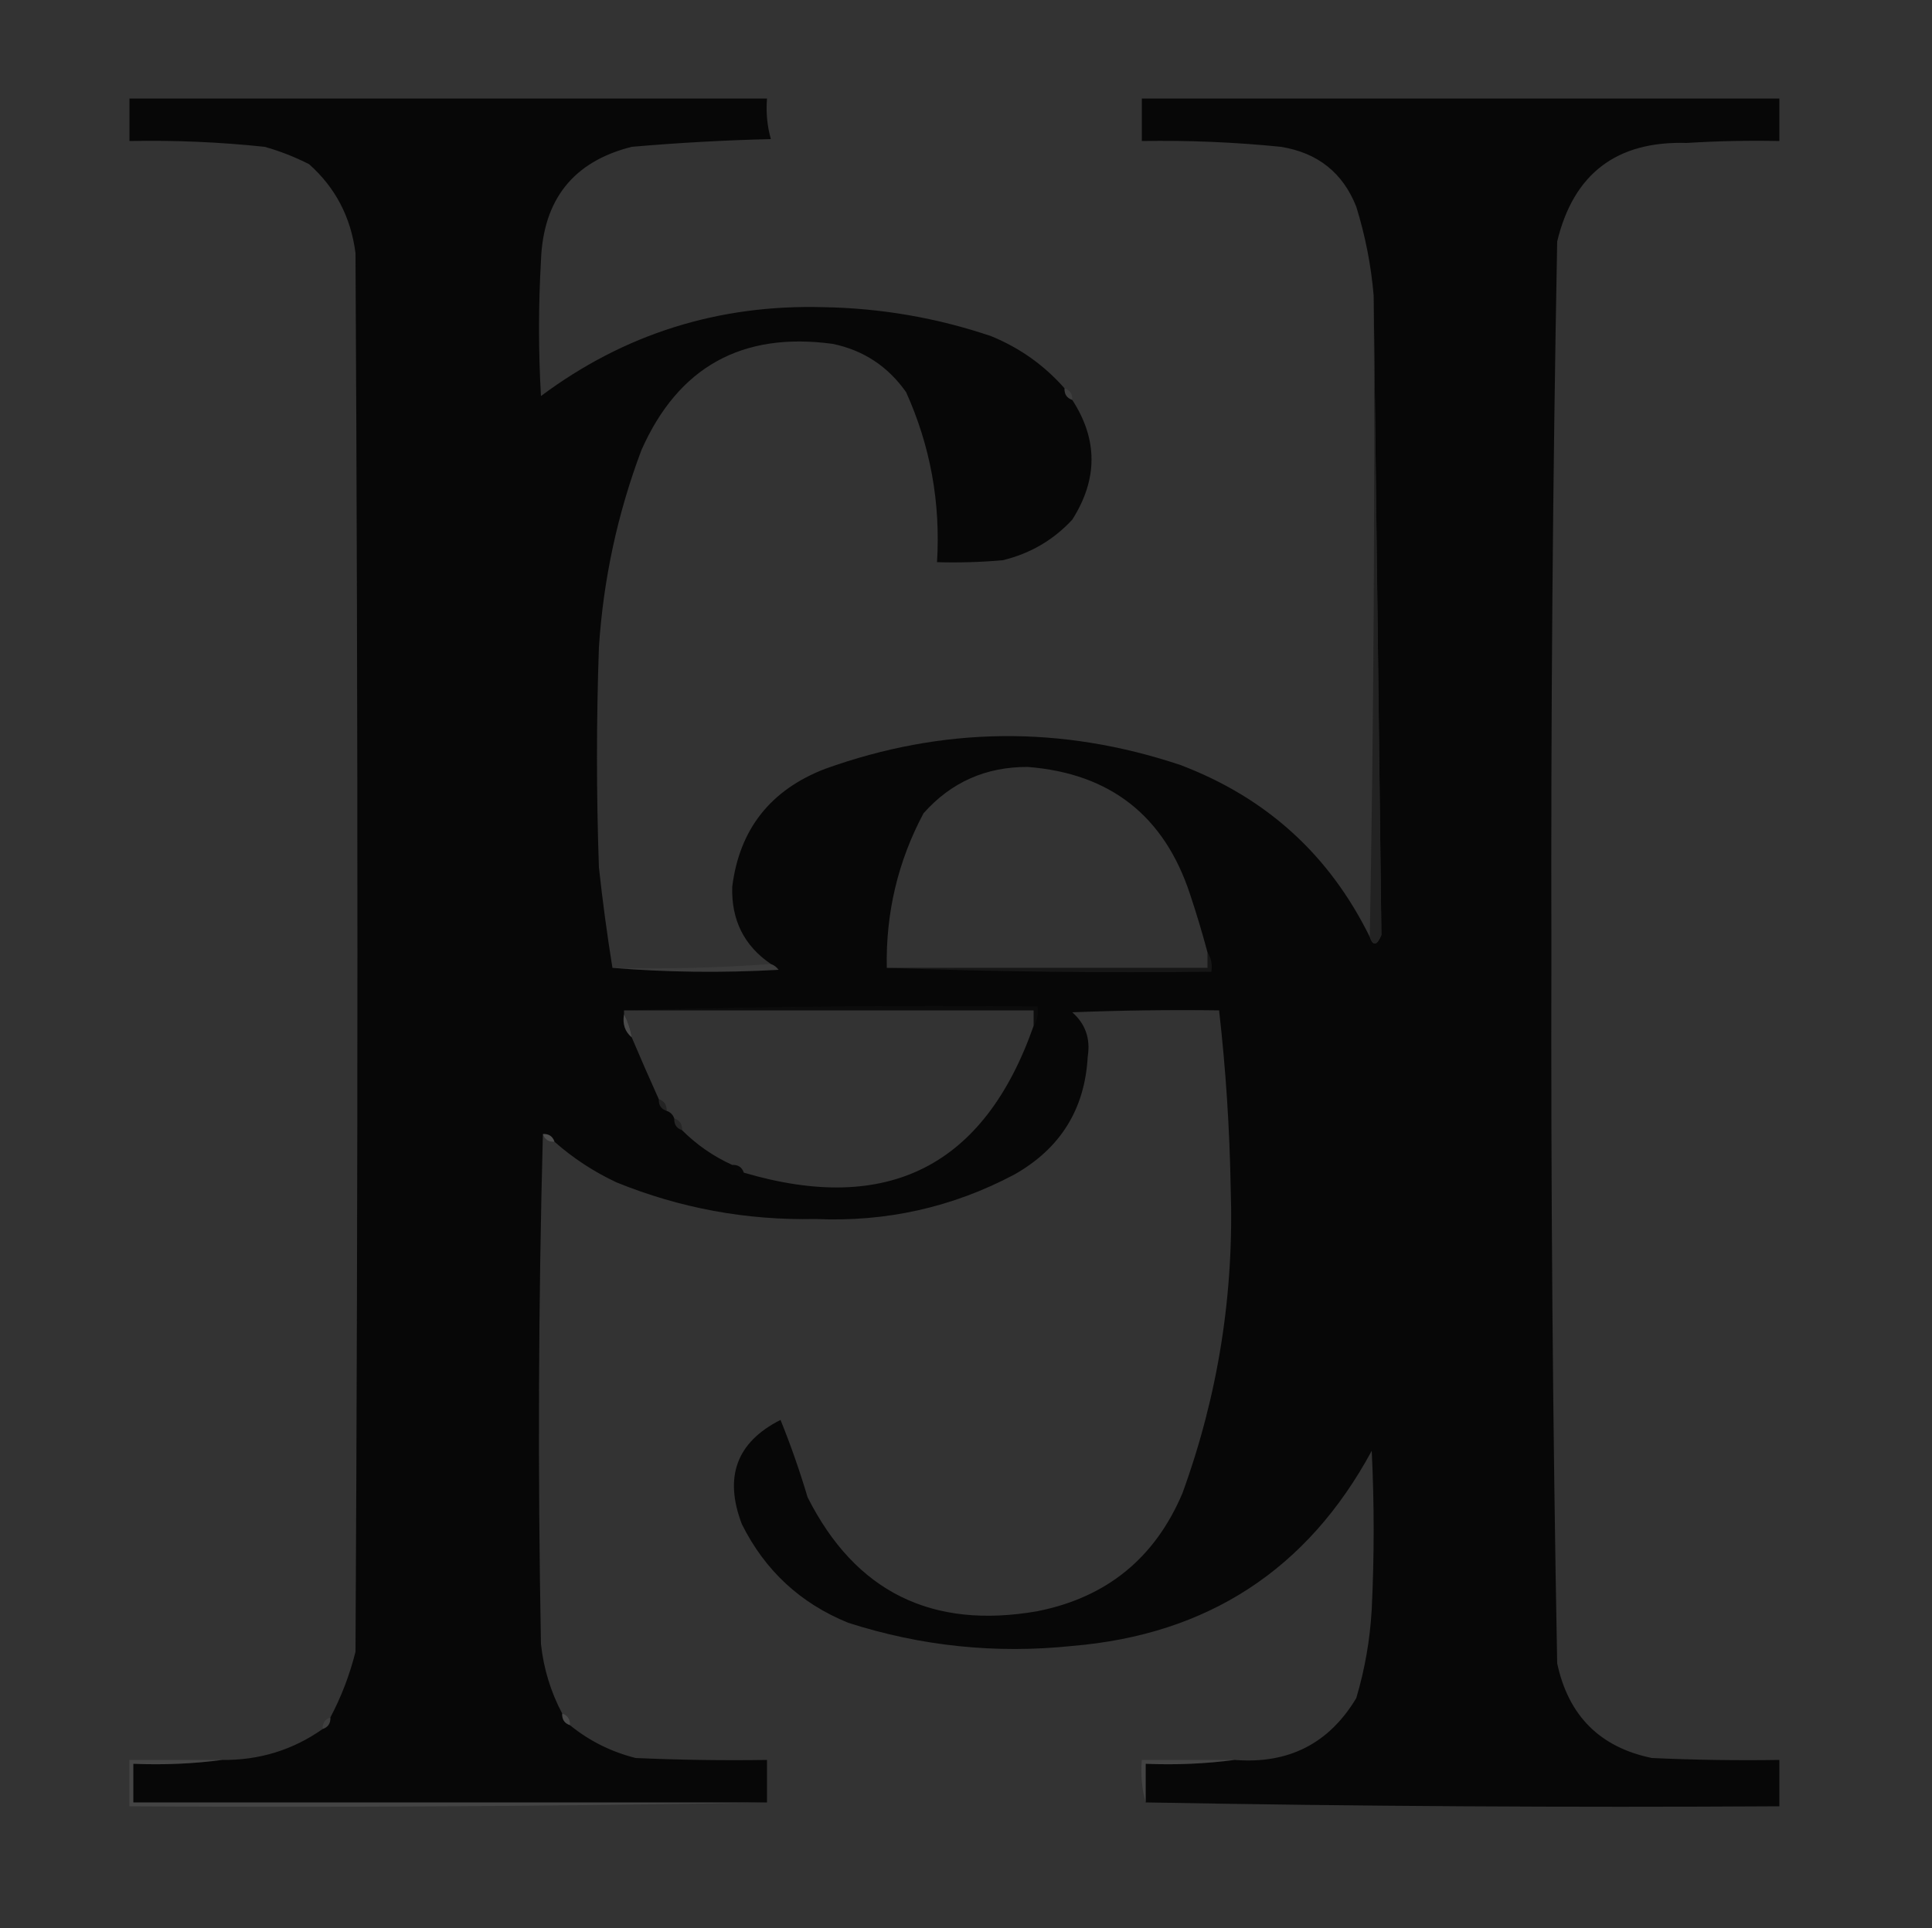 <?xml version="1.0" encoding="UTF-8"?>
<!DOCTYPE svg PUBLIC "-//W3C//DTD SVG 1.1//EN" "http://www.w3.org/Graphics/SVG/1.1/DTD/svg11.dtd">
<svg xmlns="http://www.w3.org/2000/svg" version="1.1" width="500px" height="499px" style="shape-rendering:geometricPrecision; text-rendering:geometricPrecision; image-rendering:optimizeQuality; fill-rule:evenodd; clip-rule:evenodd" xmlns:xlink="http://www.w3.org/1999/xlink" id="chch-logo--svg">
<rect width="100%" height="100%" fill="#333333" stroke="none"/>
<g><path style="opacity:0.004" fill="#fefffe" d="M 361.5,16.5 C 362.833,17.167 362.833,17.167 361.5,16.5 Z"/></g>
<g><path style="opacity:0.004" fill="#fefffe" d="M 401.5,17.5 C 402.833,18.167 402.833,18.167 401.5,17.5 Z"/></g>
<g><path style="opacity:0.004" fill="#fefffe" d="M 290.5,20.5 C 291.833,21.167 291.833,21.167 290.5,20.5 Z"/></g>
<g><path class="lettering" style="opacity:0.99" fill="#080808" d="M 275.5,100.5 C 275.427,102.027 276.094,103.027 277.5,103.5C 284.148,113.721 284.148,124.055 277.5,134.5C 272.61,139.783 266.61,143.283 259.5,145C 253.843,145.499 248.176,145.666 242.5,145.5C 243.445,130.091 240.778,115.425 234.5,101.5C 229.791,94.816 223.458,90.649 215.5,89C 192.024,85.817 175.524,94.984 166,116.5C 159.819,132.915 156.153,149.915 155,167.5C 154.333,186.5 154.333,205.5 155,224.5C 155.948,233.222 157.114,241.889 158.5,250.5C 172.661,251.661 186.994,251.827 201.5,251C 200.956,250.283 200.289,249.783 199.5,249.5C 192.577,244.786 189.243,238.119 189.5,229.5C 191.368,214.636 199.368,204.469 213.5,199C 244.013,188.031 274.68,187.698 305.5,198C 327.735,206.432 344.068,221.266 354.5,242.5C 355.354,244.934 356.354,244.767 357.5,242C 356.835,186.736 356.169,131.569 355.5,76.5C 354.844,68.717 353.344,61.05 351,53.5C 347.528,44.71 341.028,39.544 331.5,38C 319.53,36.794 307.53,36.294 295.5,36.5C 295.5,32.833 295.5,29.167 295.5,25.5C 350.5,25.5 405.5,25.5 460.5,25.5C 460.5,29.167 460.5,32.833 460.5,36.5C 452.493,36.334 444.493,36.5 436.5,37C 418.387,36.453 407.221,44.953 403,62.5C 401.852,123.814 401.352,185.147 401.5,246.5C 401.352,307.853 401.852,369.186 403,430.5C 405.9,444.067 414.067,452.234 427.5,455C 438.495,455.5 449.495,455.667 460.5,455.5C 460.5,459.5 460.5,463.5 460.5,467.5C 405.664,467.832 350.997,467.499 296.5,466.5C 296.5,463.167 296.5,459.833 296.5,456.5C 304.352,456.825 312.018,456.492 319.5,455.5C 333.446,456.611 343.946,451.278 351,439.5C 353.236,431.989 354.569,424.322 355,416.5C 355.667,402.833 355.667,389.167 355,375.5C 338.379,406.241 312.546,423.074 277.5,426C 257.716,428.073 238.383,426.073 219.5,420C 207.131,414.965 197.964,406.465 192,394.5C 187.302,382.237 190.636,373.237 202,367.5C 204.63,373.999 206.964,380.665 209,387.5C 221.325,411.968 241.159,421.801 268.5,417C 286.386,413.447 298.886,403.28 306,386.5C 315.254,361.105 319.42,334.772 318.5,307.5C 318.234,292.111 317.234,276.777 315.5,261.5C 302.829,261.333 290.162,261.5 277.5,262C 280.916,265.002 282.249,268.835 281.5,273.5C 280.76,287.088 274.427,297.255 262.5,304C 246.469,312.492 229.302,316.325 211,315.5C 193.16,315.875 175.993,312.709 159.5,306C 153.621,303.234 148.288,299.734 143.5,295.5C 143.027,294.094 142.027,293.427 140.5,293.5C 139.335,337.331 139.169,381.331 140,425.5C 140.693,431.883 142.526,437.883 145.5,443.5C 145.427,445.027 146.094,446.027 147.5,446.5C 152.473,450.557 158.139,453.39 164.5,455C 175.828,455.5 187.162,455.667 198.5,455.5C 198.5,459.167 198.5,462.833 198.5,466.5C 143.833,466.5 89.167,466.5 34.5,466.5C 34.5,463.167 34.5,459.833 34.5,456.5C 42.352,456.825 50.018,456.492 57.5,455.5C 67.103,455.604 75.769,452.937 83.5,447.5C 84.906,447.027 85.573,446.027 85.5,444.5C 88.342,439.135 90.509,433.468 92,427.5C 92.667,306.833 92.667,186.167 92,65.5C 90.82,56.242 86.82,48.575 80,42.5C 76.308,40.62 72.475,39.12 68.5,38C 56.866,36.768 45.2,36.268 33.5,36.5C 33.5,32.833 33.5,29.167 33.5,25.5C 88.5,25.5 143.5,25.5 198.5,25.5C 198.211,29.106 198.544,32.606 199.5,36C 187.477,36.294 175.477,36.961 163.5,38C 148.392,41.797 140.559,51.63 140,67.5C 139.333,79.167 139.333,90.833 140,102.5C 161.538,86.434 185.871,78.767 213,79.5C 227.925,79.74 242.425,82.24 256.5,87C 263.921,90.037 270.254,94.537 275.5,100.5 Z M 312.5,246.5 C 312.5,247.833 312.5,249.167 312.5,250.5C 284.833,250.5 257.167,250.5 229.5,250.5C 229.217,236.269 232.383,222.936 239,210.5C 246.149,202.446 255.149,198.446 266,198.5C 287.341,200.176 301.341,211.176 308,231.5C 309.657,236.461 311.157,241.461 312.5,246.5 Z M 161.5,262.5 C 161.5,262.167 161.5,261.833 161.5,261.5C 196.833,261.5 232.167,261.5 267.5,261.5C 267.5,262.833 267.5,264.167 267.5,265.5C 254.759,301.835 229.759,314.502 192.5,303.5C 192.027,302.094 191.027,301.427 189.5,301.5C 184.616,299.28 180.282,296.28 176.5,292.5C 176.573,290.973 175.906,289.973 174.5,289.5C 174.167,288.5 173.5,287.833 172.5,287.5C 172.573,285.973 171.906,284.973 170.5,284.5C 168.073,279.116 165.74,273.783 163.5,268.5C 163.125,266.302 162.458,264.302 161.5,262.5 Z"/></g>
<g><path style="opacity:0.004" fill="#fefffe" d="M 55.5,37.5 C 56.833,38.167 56.833,38.167 55.5,37.5 Z"/></g>
<g><path style="opacity:0.004" fill="#fefffe" d="M 246.5,45.5 C 247.833,46.167 247.833,46.167 246.5,45.5 Z"/></g>
<g><path style="opacity:0.004" fill="#fefffe" d="M 188.5,56.5 C 189.833,57.167 189.833,57.167 188.5,56.5 Z"/></g>
<g><path style="opacity:0.004" fill="#fefffe" d="M 19.5,60.5 C 20.833,61.167 20.833,61.167 19.5,60.5 Z"/></g>
<g><path style="opacity:0.004" fill="#fefffe" d="M 304.5,62.5 C 305.833,63.167 305.833,63.167 304.5,62.5 Z"/></g>
<g><path style="opacity:0.004" fill="#fefffe" d="M 275.5,74.5 C 276.833,75.167 276.833,75.167 275.5,74.5 Z"/></g>
<g><path class="lettering" style="opacity:0.715" fill="#1d1d1d" d="M 355.5,76.5 C 356.169,131.569 356.835,186.736 357.5,242C 356.354,244.767 355.354,244.934 354.5,242.5C 355.499,187.336 355.832,132.003 355.5,76.5 Z"/></g>
<g><path style="opacity:0.004" fill="#fefffe" d="M 493.5,91.5 C 494.833,92.167 494.833,92.167 493.5,91.5 Z"/></g>
<g><path style="opacity:0.161" fill="#7a7a7a" d="M 275.5,100.5 C 276.906,100.973 277.573,101.973 277.5,103.5C 276.094,103.027 275.427,102.027 275.5,100.5 Z"/></g>
<g><path style="opacity:0.004" fill="#fefffe" d="M 187.5,111.5 C 188.833,112.167 188.833,112.167 187.5,111.5 Z"/></g>
<g><path style="opacity:0.004" fill="#fefffe" d="M 188.5,121.5 C 189.833,122.167 189.833,122.167 188.5,121.5 Z"/></g>
<g><path style="opacity:0.004" fill="#fefffe" d="M 298.5,135.5 C 299.833,136.167 299.833,136.167 298.5,135.5 Z"/></g>
<g><path style="opacity:0.004" fill="#fefffe" d="M 227.5,137.5 C 228.833,138.167 228.833,138.167 227.5,137.5 Z"/></g>
<g><path style="opacity:0.004" fill="#fefffe" d="M 454.5,145.5 C 455.833,146.167 455.833,146.167 454.5,145.5 Z"/></g>
<g><path style="opacity:0.004" fill="#fefffe" d="M 456.5,147.5 C 457.833,148.167 457.833,148.167 456.5,147.5 Z"/></g>
<g><path style="opacity:0.004" fill="#fefffe" d="M 51.5,150.5 C 52.833,151.167 52.833,151.167 51.5,150.5 Z"/></g>
<g><path style="opacity:0.004" fill="#fefffe" d="M 210.5,153.5 C 211.833,154.167 211.833,154.167 210.5,153.5 Z"/></g>
<g><path style="opacity:0.004" fill="#fefffe" d="M 345.5,164.5 C 346.833,165.167 346.833,165.167 345.5,164.5 Z"/></g>
<g><path style="opacity:0.004" fill="#fefffe" d="M 48.5,170.5 C 49.833,171.167 49.833,171.167 48.5,170.5 Z"/></g>
<g><path style="opacity:0.004" fill="#fefffe" d="M 204.5,172.5 C 205.833,173.167 205.833,173.167 204.5,172.5 Z"/></g>
<g><path style="opacity:0.004" fill="#fefffe" d="M 57.5,180.5 C 58.833,181.167 58.833,181.167 57.5,180.5 Z"/></g>
<g><path style="opacity:0.004" fill="#fefffe" d="M 230.5,185.5 C 231.833,186.167 231.833,186.167 230.5,185.5 Z"/></g>
<g><path style="opacity:0.004" fill="#fefffe" d="M 494.5,220.5 C 495.833,221.167 495.833,221.167 494.5,220.5 Z"/></g>
<g><path style="opacity:0.004" fill="#fefffe" d="M 156.5,224.5 C 157.833,225.167 157.833,225.167 156.5,224.5 Z"/></g>
<g><path style="opacity:0.004" fill="#fefffe" d="M 180.5,229.5 C 181.833,230.167 181.833,230.167 180.5,229.5 Z"/></g>
<g><path style="opacity:0.137" fill="#777777" d="M 199.5,249.5 C 200.289,249.783 200.956,250.283 201.5,251C 186.994,251.827 172.661,251.661 158.5,250.5C 172.344,250.829 186.01,250.496 199.5,249.5 Z"/></g>
<g><path style="opacity:0.135" fill="#7b7b7b" d="M 312.5,246.5 C 313.451,247.919 313.784,249.585 313.5,251.5C 285.328,251.831 257.328,251.498 229.5,250.5C 257.167,250.5 284.833,250.5 312.5,250.5C 312.5,249.167 312.5,247.833 312.5,246.5 Z"/></g>
<g><path style="opacity:0.004" fill="#fefffe" d="M 56.5,251.5 C 57.833,252.167 57.833,252.167 56.5,251.5 Z"/></g>
<g><path style="opacity:0.004" fill="#fefffe" d="M 446.5,253.5 C 447.833,254.167 447.833,254.167 446.5,253.5 Z"/></g>
<g><path style="opacity:0.004" fill="#fefffe" d="M 459.5,253.5 C 460.833,254.167 460.833,254.167 459.5,253.5 Z"/></g>
<g><path style="opacity:0.004" fill="#fefffe" d="M 450.5,257.5 C 451.833,258.167 451.833,258.167 450.5,257.5 Z"/></g>
<g><path style="opacity:0.224" fill="#202020" d="M 161.5,261.5 C 196.996,260.502 232.663,260.168 268.5,260.5C 268.784,262.415 268.451,264.081 267.5,265.5C 267.5,264.167 267.5,262.833 267.5,261.5C 232.167,261.5 196.833,261.5 161.5,261.5 Z"/></g>
<g><path style="opacity:0.541" fill="#828282" d="M 161.5,262.5 C 162.458,264.302 163.125,266.302 163.5,268.5C 161.72,267.01 161.054,265.01 161.5,262.5 Z"/></g>
<g><path style="opacity:0.255" fill="#767676" d="M 170.5,284.5 C 171.906,284.973 172.573,285.973 172.5,287.5C 171.094,287.027 170.427,286.027 170.5,284.5 Z"/></g>
<g><path style="opacity:0.247" fill="#878787" d="M 174.5,289.5 C 175.906,289.973 176.573,290.973 176.5,292.5C 175.094,292.027 174.427,291.027 174.5,289.5 Z"/></g>
<g><path style="opacity:0.314" fill="#848484" d="M 140.5,293.5 C 142.027,293.427 143.027,294.094 143.5,295.5C 141.973,295.573 140.973,294.906 140.5,293.5 Z"/></g>
<g><path style="opacity:0.008" fill="#9d9d9d" d="M 189.5,301.5 C 191.027,301.427 192.027,302.094 192.5,303.5C 190.973,303.573 189.973,302.906 189.5,301.5 Z"/></g>
<g><path style="opacity:0.004" fill="#fefffe" d="M 75.5,321.5 C 76.833,322.167 76.833,322.167 75.5,321.5 Z"/></g>
<g><path style="opacity:0.004" fill="#fefffe" d="M 192.5,330.5 C 193.833,331.167 193.833,331.167 192.5,330.5 Z"/></g>
<g><path style="opacity:0.004" fill="#fefffe" d="M 308.5,330.5 C 309.833,331.167 309.833,331.167 308.5,330.5 Z"/></g>
<g><path style="opacity:0.004" fill="#fefffe" d="M 83.5,361.5 C 84.833,362.167 84.833,362.167 83.5,361.5 Z"/></g>
<g><path style="opacity:0.004" fill="#fefffe" d="M 461.5,371.5 C 462.833,372.167 462.833,372.167 461.5,371.5 Z"/></g>
<g><path style="opacity:0.004" fill="#fefffe" d="M 410.5,382.5 C 411.833,383.167 411.833,383.167 410.5,382.5 Z"/></g>
<g><path style="opacity:0.004" fill="#fefffe" d="M 418.5,388.5 C 419.833,389.167 419.833,389.167 418.5,388.5 Z"/></g>
<g><path style="opacity:0.004" fill="#fefffe" d="M 179.5,391.5 C 180.833,392.167 180.833,392.167 179.5,391.5 Z"/></g>
<g><path style="opacity:0.004" fill="#fefffe" d="M 258.5,394.5 C 259.833,395.167 259.833,395.167 258.5,394.5 Z"/></g>
<g><path style="opacity:0.004" fill="#fefffe" d="M 16.5,401.5 C 17.833,402.167 17.833,402.167 16.5,401.5 Z"/></g>
<g><path style="opacity:0.004" fill="#fefffe" d="M 171.5,401.5 C 172.833,402.167 172.833,402.167 171.5,401.5 Z"/></g>
<g><path style="opacity:0.004" fill="#fefffe" d="M 436.5,403.5 C 437.833,404.167 437.833,404.167 436.5,403.5 Z"/></g>
<g><path style="opacity:0.004" fill="#fefffe" d="M 244.5,406.5 C 245.833,407.167 245.833,407.167 244.5,406.5 Z"/></g>
<g><path style="opacity:0.004" fill="#fefffe" d="M 76.5,415.5 C 77.833,416.167 77.833,416.167 76.5,415.5 Z"/></g>
<g><path style="opacity:0.004" fill="#fefffe" d="M 6.5,428.5 C 7.833,429.167 7.833,429.167 6.5,428.5 Z"/></g>
<g><path style="opacity:0.004" fill="#fefffe" d="M 347.5,438.5 C 348.833,439.167 348.833,439.167 347.5,438.5 Z"/></g>
<g><path style="opacity:0.298" fill="#7f7f7f" d="M 145.5,443.5 C 146.906,443.973 147.573,444.973 147.5,446.5C 146.094,446.027 145.427,445.027 145.5,443.5 Z"/></g>
<g><path style="opacity:0.106" fill="#9e9e9e" d="M 85.5,444.5 C 85.573,446.027 84.906,447.027 83.5,447.5C 83.427,445.973 84.094,444.973 85.5,444.5 Z"/></g>
<g><path style="opacity:0.004" fill="#fefffe" d="M 0.5,446.5 C 1.833,447.167 1.833,447.167 0.5,446.5 Z"/></g>
<g><path style="opacity:0.004" fill="#fefffe" d="M 471.5,447.5 C 472.833,448.167 472.833,448.167 471.5,447.5 Z"/></g>
<g><path style="opacity:0.004" fill="#fefffe" d="M 335.5,449.5 C 336.833,450.167 336.833,450.167 335.5,449.5 Z"/></g>
<g><path style="opacity:0.13" fill="#bdbdbd" d="M 57.5,455.5 C 50.018,456.492 42.352,456.825 34.5,456.5C 34.5,459.833 34.5,463.167 34.5,466.5C 89.167,466.5 143.833,466.5 198.5,466.5C 143.669,467.499 88.669,467.832 33.5,467.5C 33.5,463.5 33.5,459.5 33.5,455.5C 41.5,455.5 49.5,455.5 57.5,455.5 Z"/></g>
<g><path style="opacity:0.131" fill="#b6b6b6" d="M 319.5,455.5 C 312.018,456.492 304.352,456.825 296.5,456.5C 296.5,459.833 296.5,463.167 296.5,466.5C 295.518,463.038 295.185,459.371 295.5,455.5C 303.5,455.5 311.5,455.5 319.5,455.5 Z"/></g>
<g><path style="opacity:0.004" fill="#fefffe" d="M 203.5,459.5 C 204.833,460.167 204.833,460.167 203.5,459.5 Z"/></g>
<g><path style="opacity:0.004" fill="#fefffe" d="M 157.5,470.5 C 158.833,471.167 158.833,471.167 157.5,470.5 Z"/></g>
<g><path style="opacity:0.004" fill="#fefffe" d="M 155.5,478.5 C 156.833,479.167 156.833,479.167 155.5,478.5 Z"/></g>
<g><path style="opacity:0.004" fill="#fefffe" d="M 351.5,478.5 C 352.833,479.167 352.833,479.167 351.5,478.5 Z"/></g>
<g><path style="opacity:0.004" fill="#fefffe" d="M 175.5,488.5 C 176.833,489.167 176.833,489.167 175.5,488.5 Z"/></g>
<g><path style="opacity:0.004" fill="#fefffe" d="M 447.5,489.5 C 448.833,490.167 448.833,490.167 447.5,489.5 Z"/></g>
<g><path style="opacity:0.004" fill="#fefffe" d="M 112.5,491.5 C 113.833,492.167 113.833,492.167 112.5,491.5 Z"/></g>
<g><path style="opacity:0.004" fill="#fefffe" d="M 86.5,494.5 C 87.833,495.167 87.833,495.167 86.5,494.5 Z"/></g>
<g><path style="opacity:0.004" fill="#fefffe" d="M 6.5,498.5 C 5.833,497.167 5.833,497.167 6.5,498.5 Z"/></g>
</svg>
